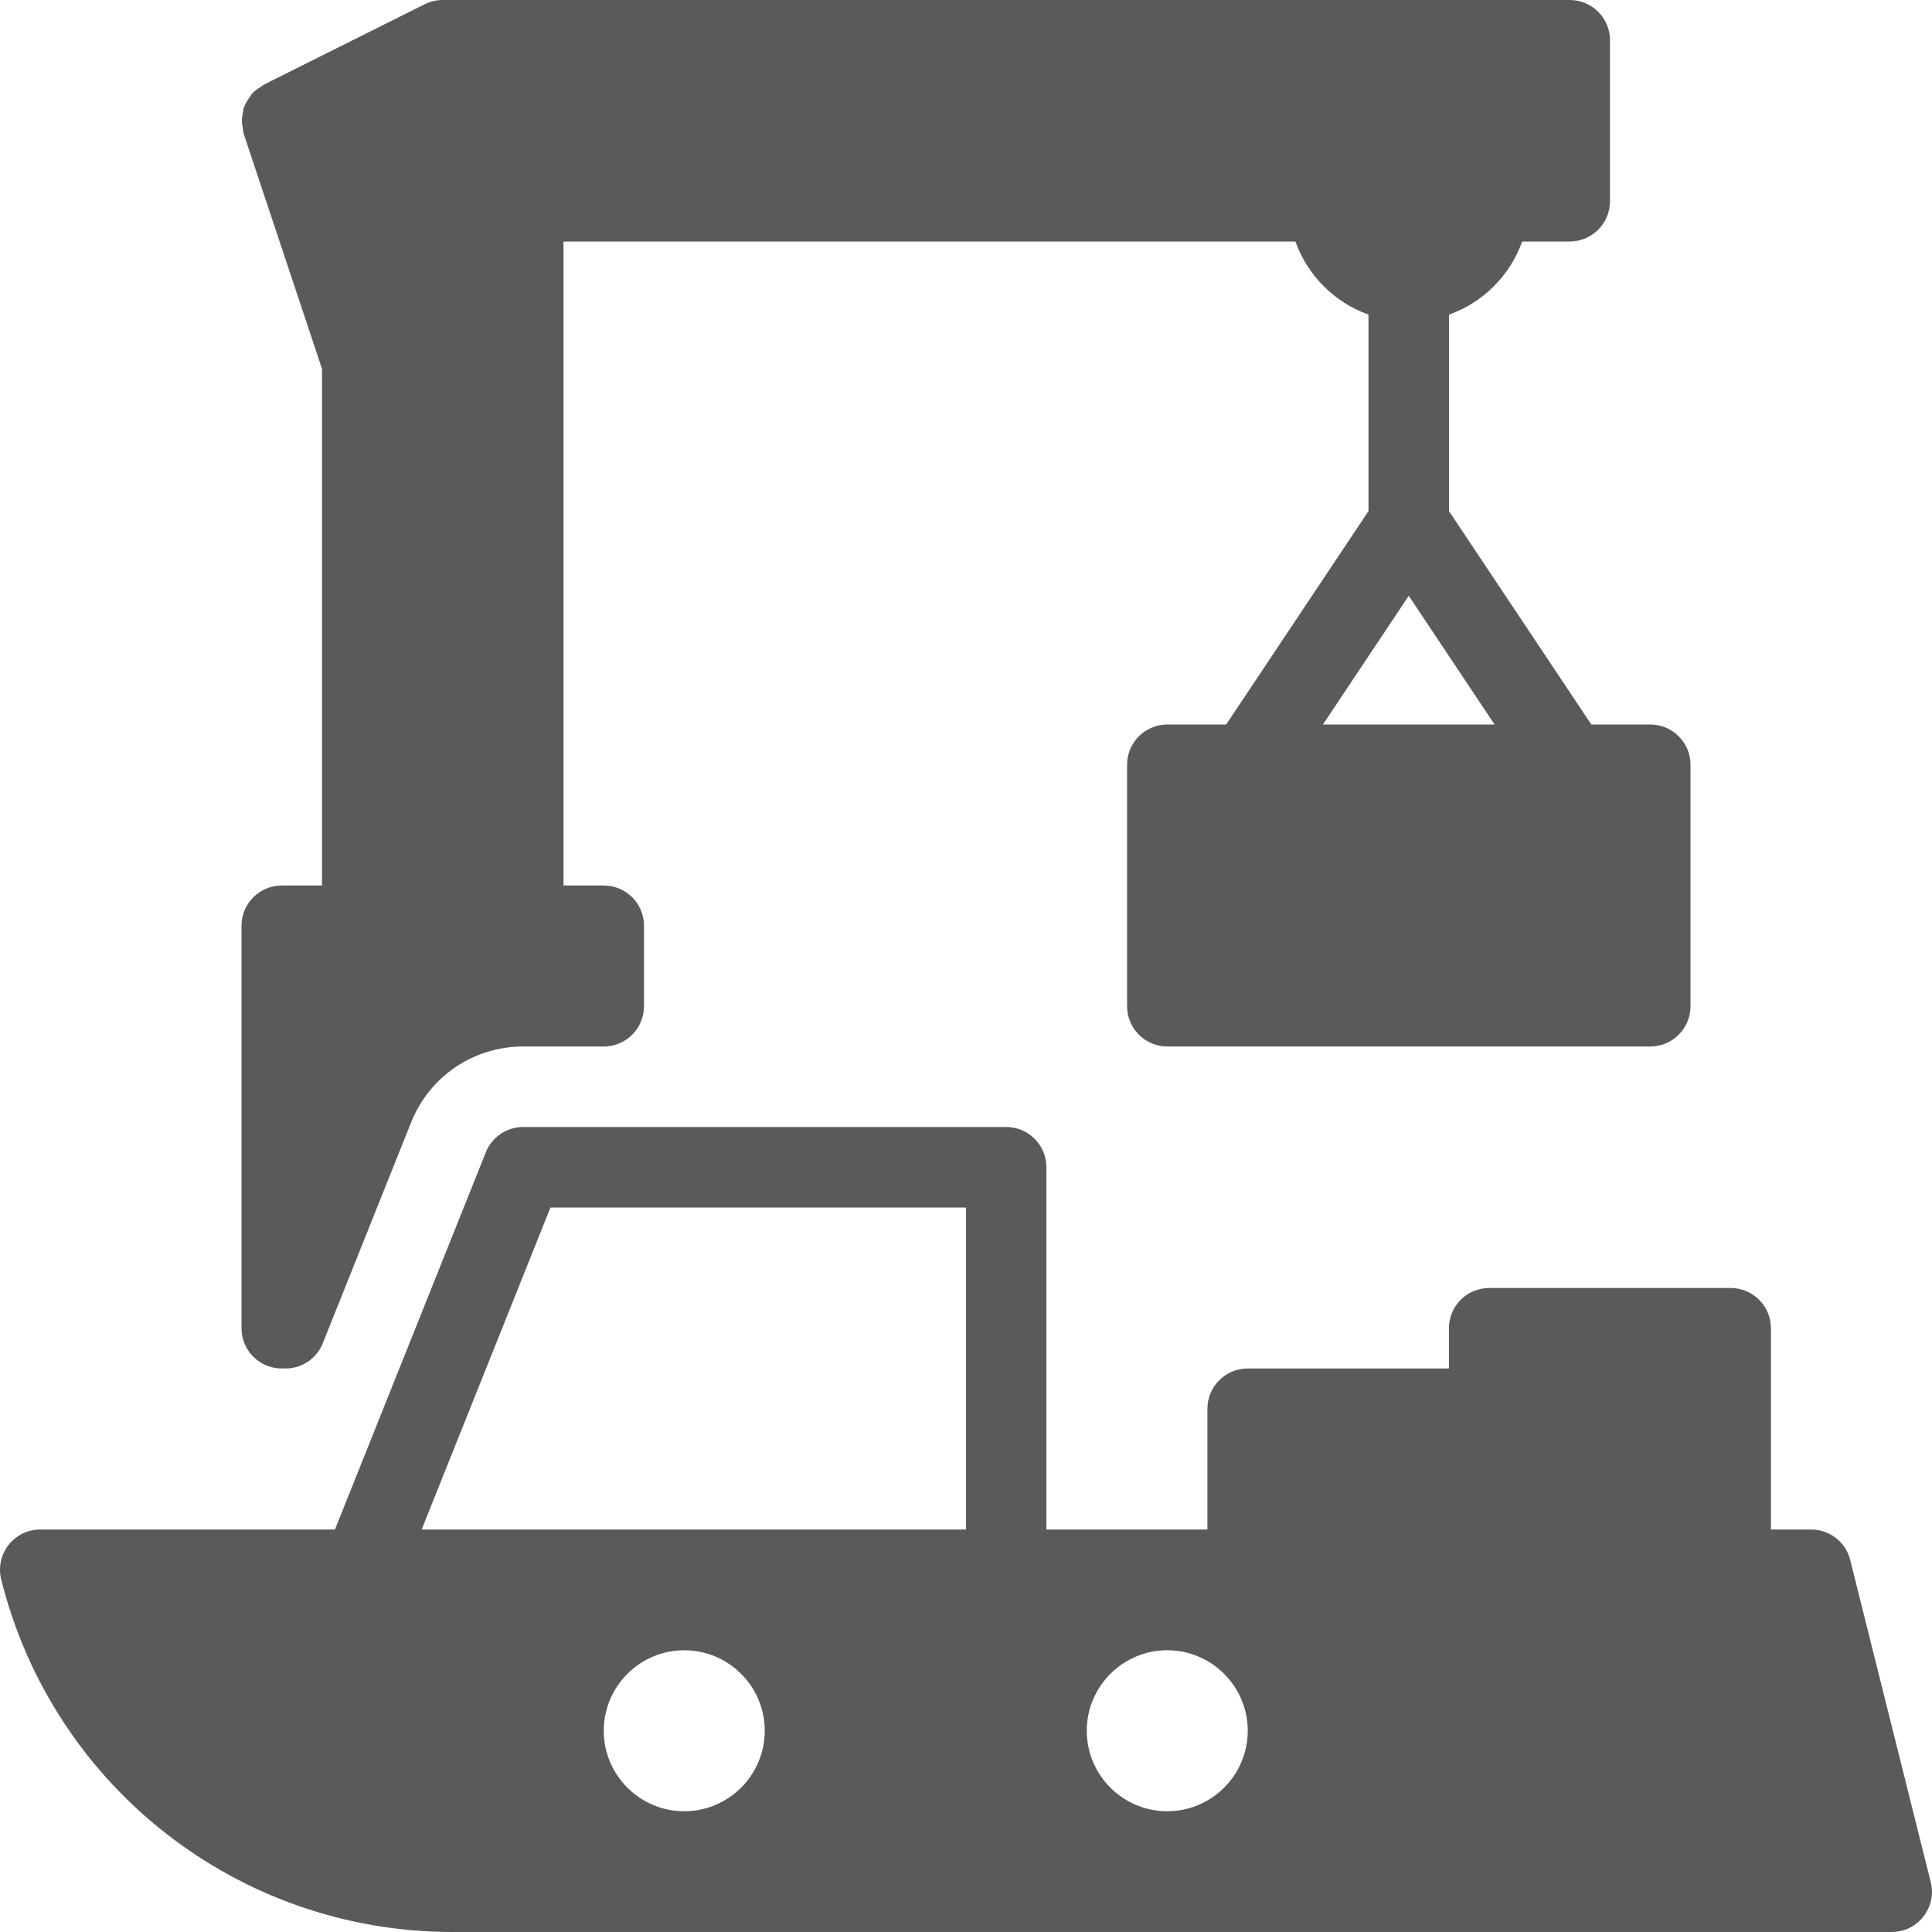 <svg width="24" height="24" viewBox="0 0 24 24" fill="none" xmlns="http://www.w3.org/2000/svg">
<g clip-path="url(#clip0_2294_10808)">
<path d="M0.106 19.192C0.153 19.132 0.213 19.084 0.281 19.05C0.349 19.017 0.424 19 0.5 19H4.161L6.035 14.314C6.072 14.221 6.136 14.142 6.219 14.086C6.302 14.03 6.399 14 6.499 14H12.499C12.775 14 12.999 14.224 12.999 14.5V19H14.999V17.5C14.999 17.224 15.223 17 15.499 17H17.999V16.5C17.999 16.224 18.223 16 18.499 16H21.499C21.775 16 21.999 16.224 21.999 16.5V19H22.499C22.611 19 22.719 19.038 22.807 19.106C22.895 19.175 22.957 19.271 22.984 19.379L23.984 23.379C24.003 23.453 24.005 23.53 23.989 23.604C23.973 23.678 23.94 23.748 23.893 23.808C23.847 23.868 23.787 23.916 23.719 23.95C23.65 23.983 23.575 24 23.499 24H5.622C2.965 24 0.659 22.199 0.015 19.621C-0.022 19.472 0.011 19.313 0.106 19.192ZM14.5 22.5C15.051 22.5 15.5 22.051 15.5 21.5C15.5 20.949 15.051 20.5 14.5 20.5C13.949 20.5 13.5 20.949 13.5 21.5C13.5 22.051 13.949 22.5 14.5 22.5ZM8.5 22.5C9.051 22.5 9.5 22.051 9.5 21.5C9.5 20.949 9.051 20.5 8.5 20.5C7.949 20.5 7.5 20.949 7.5 21.5C7.5 22.051 7.949 22.5 8.5 22.5ZM12 19V15H6.838L5.238 19H12Z" fill="#5A5A5A"/>
<path d="M20.5 13H14.501C14.225 13 14.001 12.776 14.001 12.5V9.5C14.001 9.224 14.225 9 14.501 9H15.232L17 6.349V3.908C16.791 3.834 16.601 3.713 16.444 3.556C16.287 3.399 16.167 3.209 16.092 3H7V11H7.5C7.776 11 8 11.224 8 11.5V12.5C8 12.776 7.776 13 7.5 13H6.5C5.883 13 5.336 13.37 5.107 13.943L4.01 16.686C3.973 16.779 3.909 16.858 3.827 16.914C3.744 16.97 3.646 17 3.546 17H3.5C3.224 17 3 16.776 3 16.5V11.5C3 11.224 3.224 11 3.5 11H4V4.581L3.026 1.658C3.019 1.636 3.021 1.614 3.017 1.592C3.012 1.565 3.006 1.539 3.005 1.511C3.004 1.469 3.011 1.43 3.02 1.39C3.024 1.374 3.021 1.357 3.026 1.341C3.028 1.336 3.032 1.333 3.034 1.327C3.05 1.282 3.076 1.243 3.104 1.204C3.113 1.191 3.119 1.176 3.129 1.165C3.161 1.13 3.201 1.102 3.243 1.077C3.255 1.069 3.265 1.058 3.278 1.051L5.277 0.052C5.347 0.018 5.423 -1.16614e-05 5.5 5.73585e-09H19.5C19.776 5.73585e-09 20 0.224 20 0.5V2.5C20 2.776 19.776 3 19.5 3H18.909C18.834 3.209 18.714 3.399 18.557 3.556C18.4 3.713 18.21 3.834 18 3.908V6.349L19.768 9H20.5C20.776 9 21 9.224 21 9.5V12.5C21 12.776 20.776 13 20.5 13ZM17.5 7.401L16.434 9H18.566L17.5 7.401Z" fill="#5A5A5A"/>
</g>
<defs>
<clipPath id="clip0_2294_10808">
<rect width="24" height="24" fill="white" transform="matrix(-1 0 0 1 24 0)"/>
</clipPath>
</defs>
</svg>
